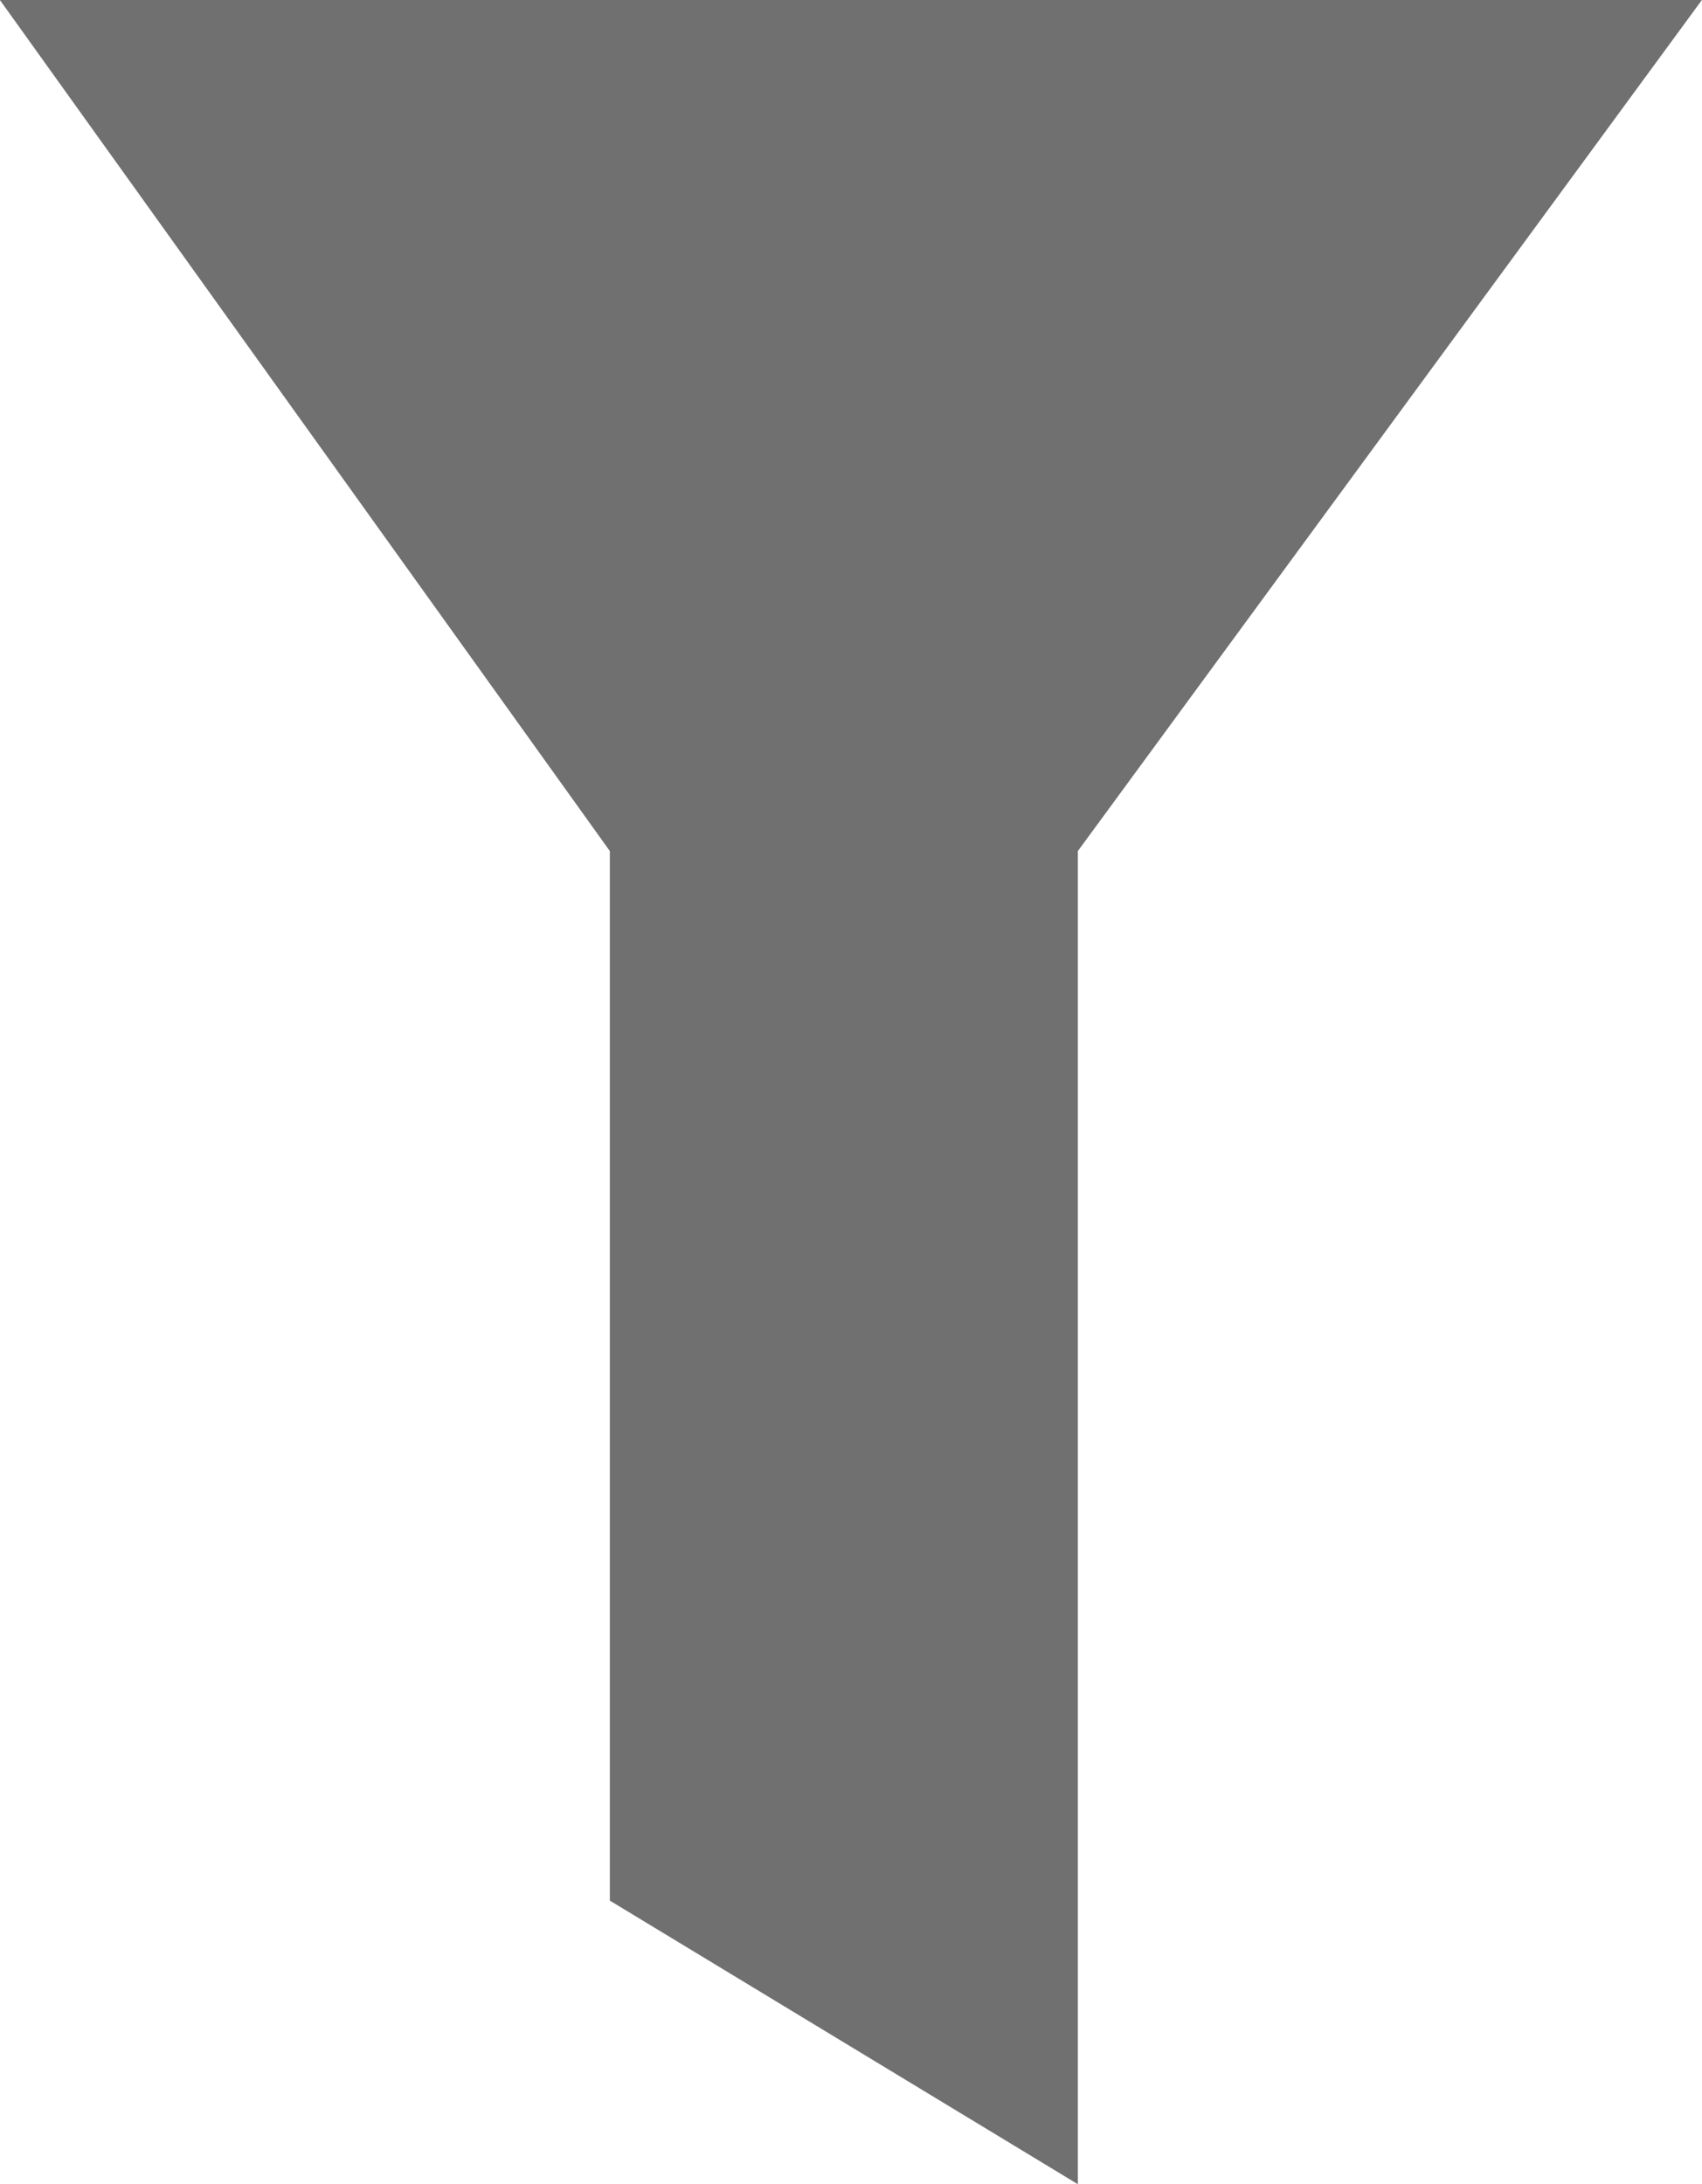 <svg xmlns="http://www.w3.org/2000/svg" width="15.819" height="20.301" viewBox="0 0 15.819 20.301"><defs><style>.a{fill:#707070;}</style></defs><path class="a" d="M-208.065,4497.51v9.755l4.35,2.636V4497.51l5.8-7.91h-15.819Z" transform="translate(213.733 -4489.6)"/></svg>